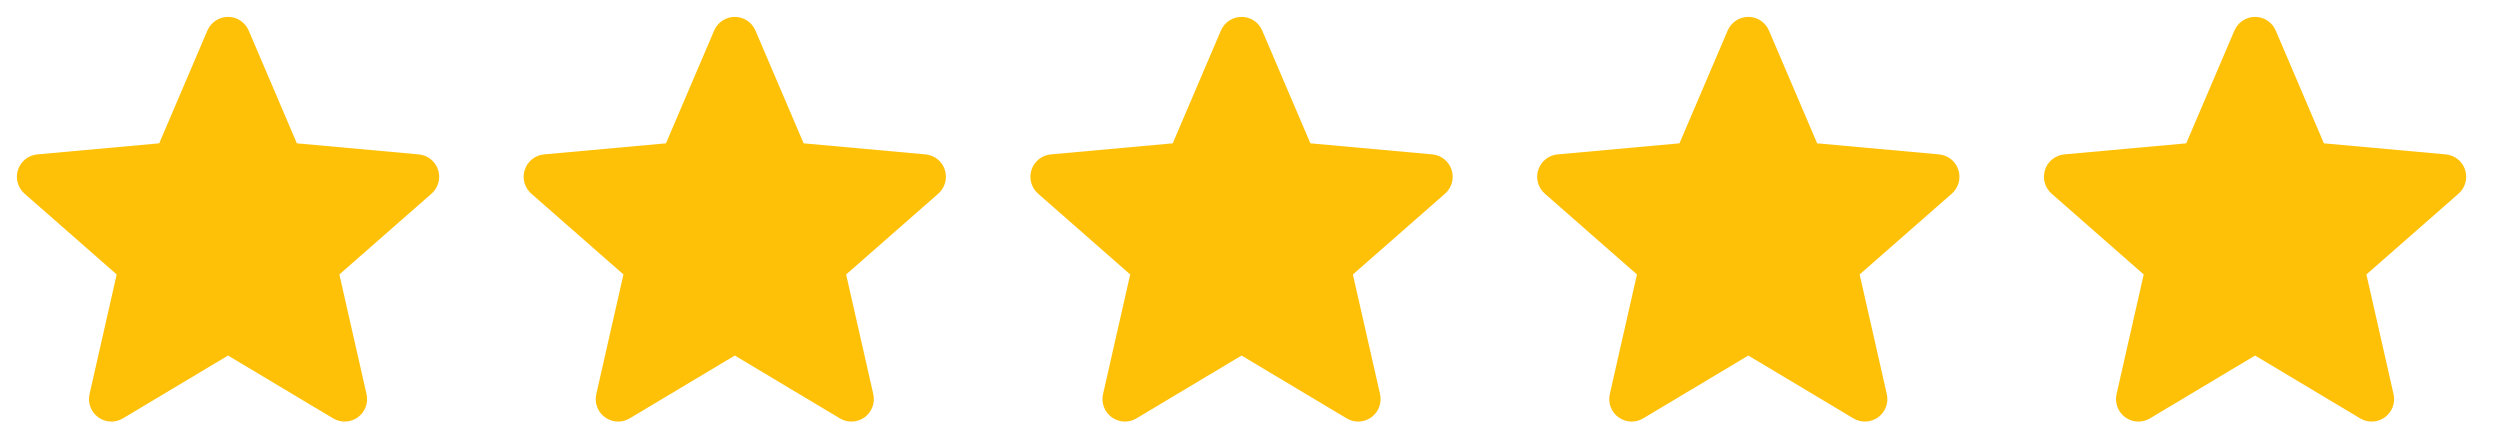 <svg width="148" height="26" viewBox="0 0 148 26" fill="none" xmlns="http://www.w3.org/2000/svg">
<path d="M25.935 10.053C25.855 9.806 25.704 9.587 25.5 9.424C25.297 9.262 25.05 9.163 24.791 9.14L17.575 8.485L14.722 1.806C14.512 1.317 14.032 1 13.5 1C12.968 1 12.489 1.317 12.278 1.807L9.425 8.485L2.208 9.14C1.949 9.163 1.703 9.263 1.5 9.425C1.297 9.587 1.146 9.806 1.065 10.053C0.901 10.56 1.053 11.115 1.454 11.465L6.908 16.248L5.3 23.333C5.182 23.854 5.384 24.392 5.817 24.705C6.049 24.872 6.321 24.958 6.595 24.958C6.831 24.958 7.065 24.894 7.276 24.768L13.5 21.048L19.722 24.768C20.177 25.042 20.751 25.017 21.183 24.705C21.394 24.552 21.555 24.34 21.647 24.096C21.739 23.852 21.757 23.587 21.699 23.333L20.091 16.248L25.545 11.466C25.741 11.294 25.883 11.069 25.952 10.818C26.021 10.567 26.015 10.301 25.935 10.053Z" fill="#FFC107"/>
<path d="M55.935 10.053C55.855 9.806 55.704 9.587 55.5 9.424C55.297 9.262 55.05 9.163 54.791 9.14L47.575 8.485L44.722 1.806C44.512 1.317 44.032 1 43.5 1C42.968 1 42.489 1.317 42.278 1.807L39.425 8.485L32.208 9.14C31.949 9.163 31.703 9.263 31.5 9.425C31.297 9.587 31.146 9.806 31.065 10.053C30.901 10.56 31.053 11.115 31.454 11.465L36.908 16.248L35.3 23.333C35.182 23.854 35.384 24.392 35.817 24.705C36.049 24.872 36.321 24.958 36.595 24.958C36.831 24.958 37.066 24.894 37.276 24.768L43.5 21.048L49.722 24.768C50.177 25.042 50.751 25.017 51.182 24.705C51.394 24.552 51.555 24.34 51.647 24.096C51.739 23.852 51.757 23.587 51.699 23.333L50.091 16.248L55.545 11.466C55.741 11.294 55.883 11.069 55.952 10.818C56.021 10.567 56.015 10.301 55.935 10.053Z" fill="#FFC107"/>
<path d="M85.935 10.053C85.855 9.806 85.704 9.587 85.5 9.424C85.297 9.262 85.05 9.163 84.791 9.14L77.575 8.485L74.722 1.806C74.512 1.317 74.032 1 73.5 1C72.968 1 72.489 1.317 72.278 1.807L69.425 8.485L62.208 9.14C61.949 9.163 61.703 9.263 61.5 9.425C61.297 9.587 61.146 9.806 61.065 10.053C60.901 10.56 61.053 11.115 61.454 11.465L66.908 16.248L65.3 23.333C65.182 23.854 65.384 24.392 65.817 24.705C66.049 24.872 66.321 24.958 66.595 24.958C66.831 24.958 67.066 24.894 67.276 24.768L73.5 21.048L79.722 24.768C80.177 25.042 80.751 25.017 81.183 24.705C81.394 24.552 81.555 24.34 81.647 24.096C81.739 23.852 81.757 23.587 81.699 23.333L80.091 16.248L85.545 11.466C85.741 11.294 85.883 11.069 85.952 10.818C86.021 10.567 86.015 10.301 85.935 10.053Z" fill="#FFC107"/>
<path d="M115.935 10.053C115.855 9.806 115.704 9.587 115.5 9.424C115.297 9.262 115.05 9.163 114.791 9.14L107.575 8.485L104.722 1.806C104.512 1.317 104.032 1 103.5 1C102.968 1 102.489 1.317 102.278 1.807L99.425 8.485L92.208 9.14C91.949 9.163 91.703 9.263 91.5 9.425C91.297 9.587 91.146 9.806 91.065 10.053C90.901 10.56 91.053 11.115 91.454 11.465L96.908 16.248L95.3 23.333C95.182 23.854 95.384 24.392 95.817 24.705C96.049 24.872 96.321 24.958 96.595 24.958C96.831 24.958 97.066 24.894 97.276 24.768L103.5 21.048L109.722 24.768C110.177 25.042 110.751 25.017 111.183 24.705C111.394 24.552 111.555 24.34 111.647 24.096C111.739 23.852 111.757 23.587 111.699 23.333L110.091 16.248L115.545 11.466C115.741 11.294 115.883 11.069 115.952 10.818C116.021 10.567 116.015 10.301 115.935 10.053Z" fill="#FFC107"/>
<path d="M145.935 10.053C145.855 9.806 145.704 9.587 145.5 9.424C145.297 9.262 145.05 9.163 144.791 9.14L137.575 8.485L134.722 1.806C134.512 1.317 134.032 1 133.5 1C132.968 1 132.489 1.317 132.278 1.807L129.425 8.485L122.208 9.14C121.949 9.163 121.703 9.263 121.5 9.425C121.297 9.587 121.146 9.806 121.065 10.053C120.901 10.56 121.053 11.115 121.454 11.465L126.908 16.248L125.3 23.333C125.182 23.854 125.384 24.392 125.817 24.705C126.049 24.872 126.321 24.958 126.595 24.958C126.831 24.958 127.065 24.894 127.276 24.768L133.5 21.048L139.722 24.768C140.177 25.042 140.751 25.017 141.183 24.705C141.394 24.552 141.555 24.34 141.647 24.096C141.739 23.852 141.757 23.587 141.699 23.333L140.091 16.248L145.545 11.466C145.741 11.294 145.883 11.069 145.952 10.818C146.021 10.567 146.015 10.301 145.935 10.053Z" fill="#FFC107"/>
</svg>
